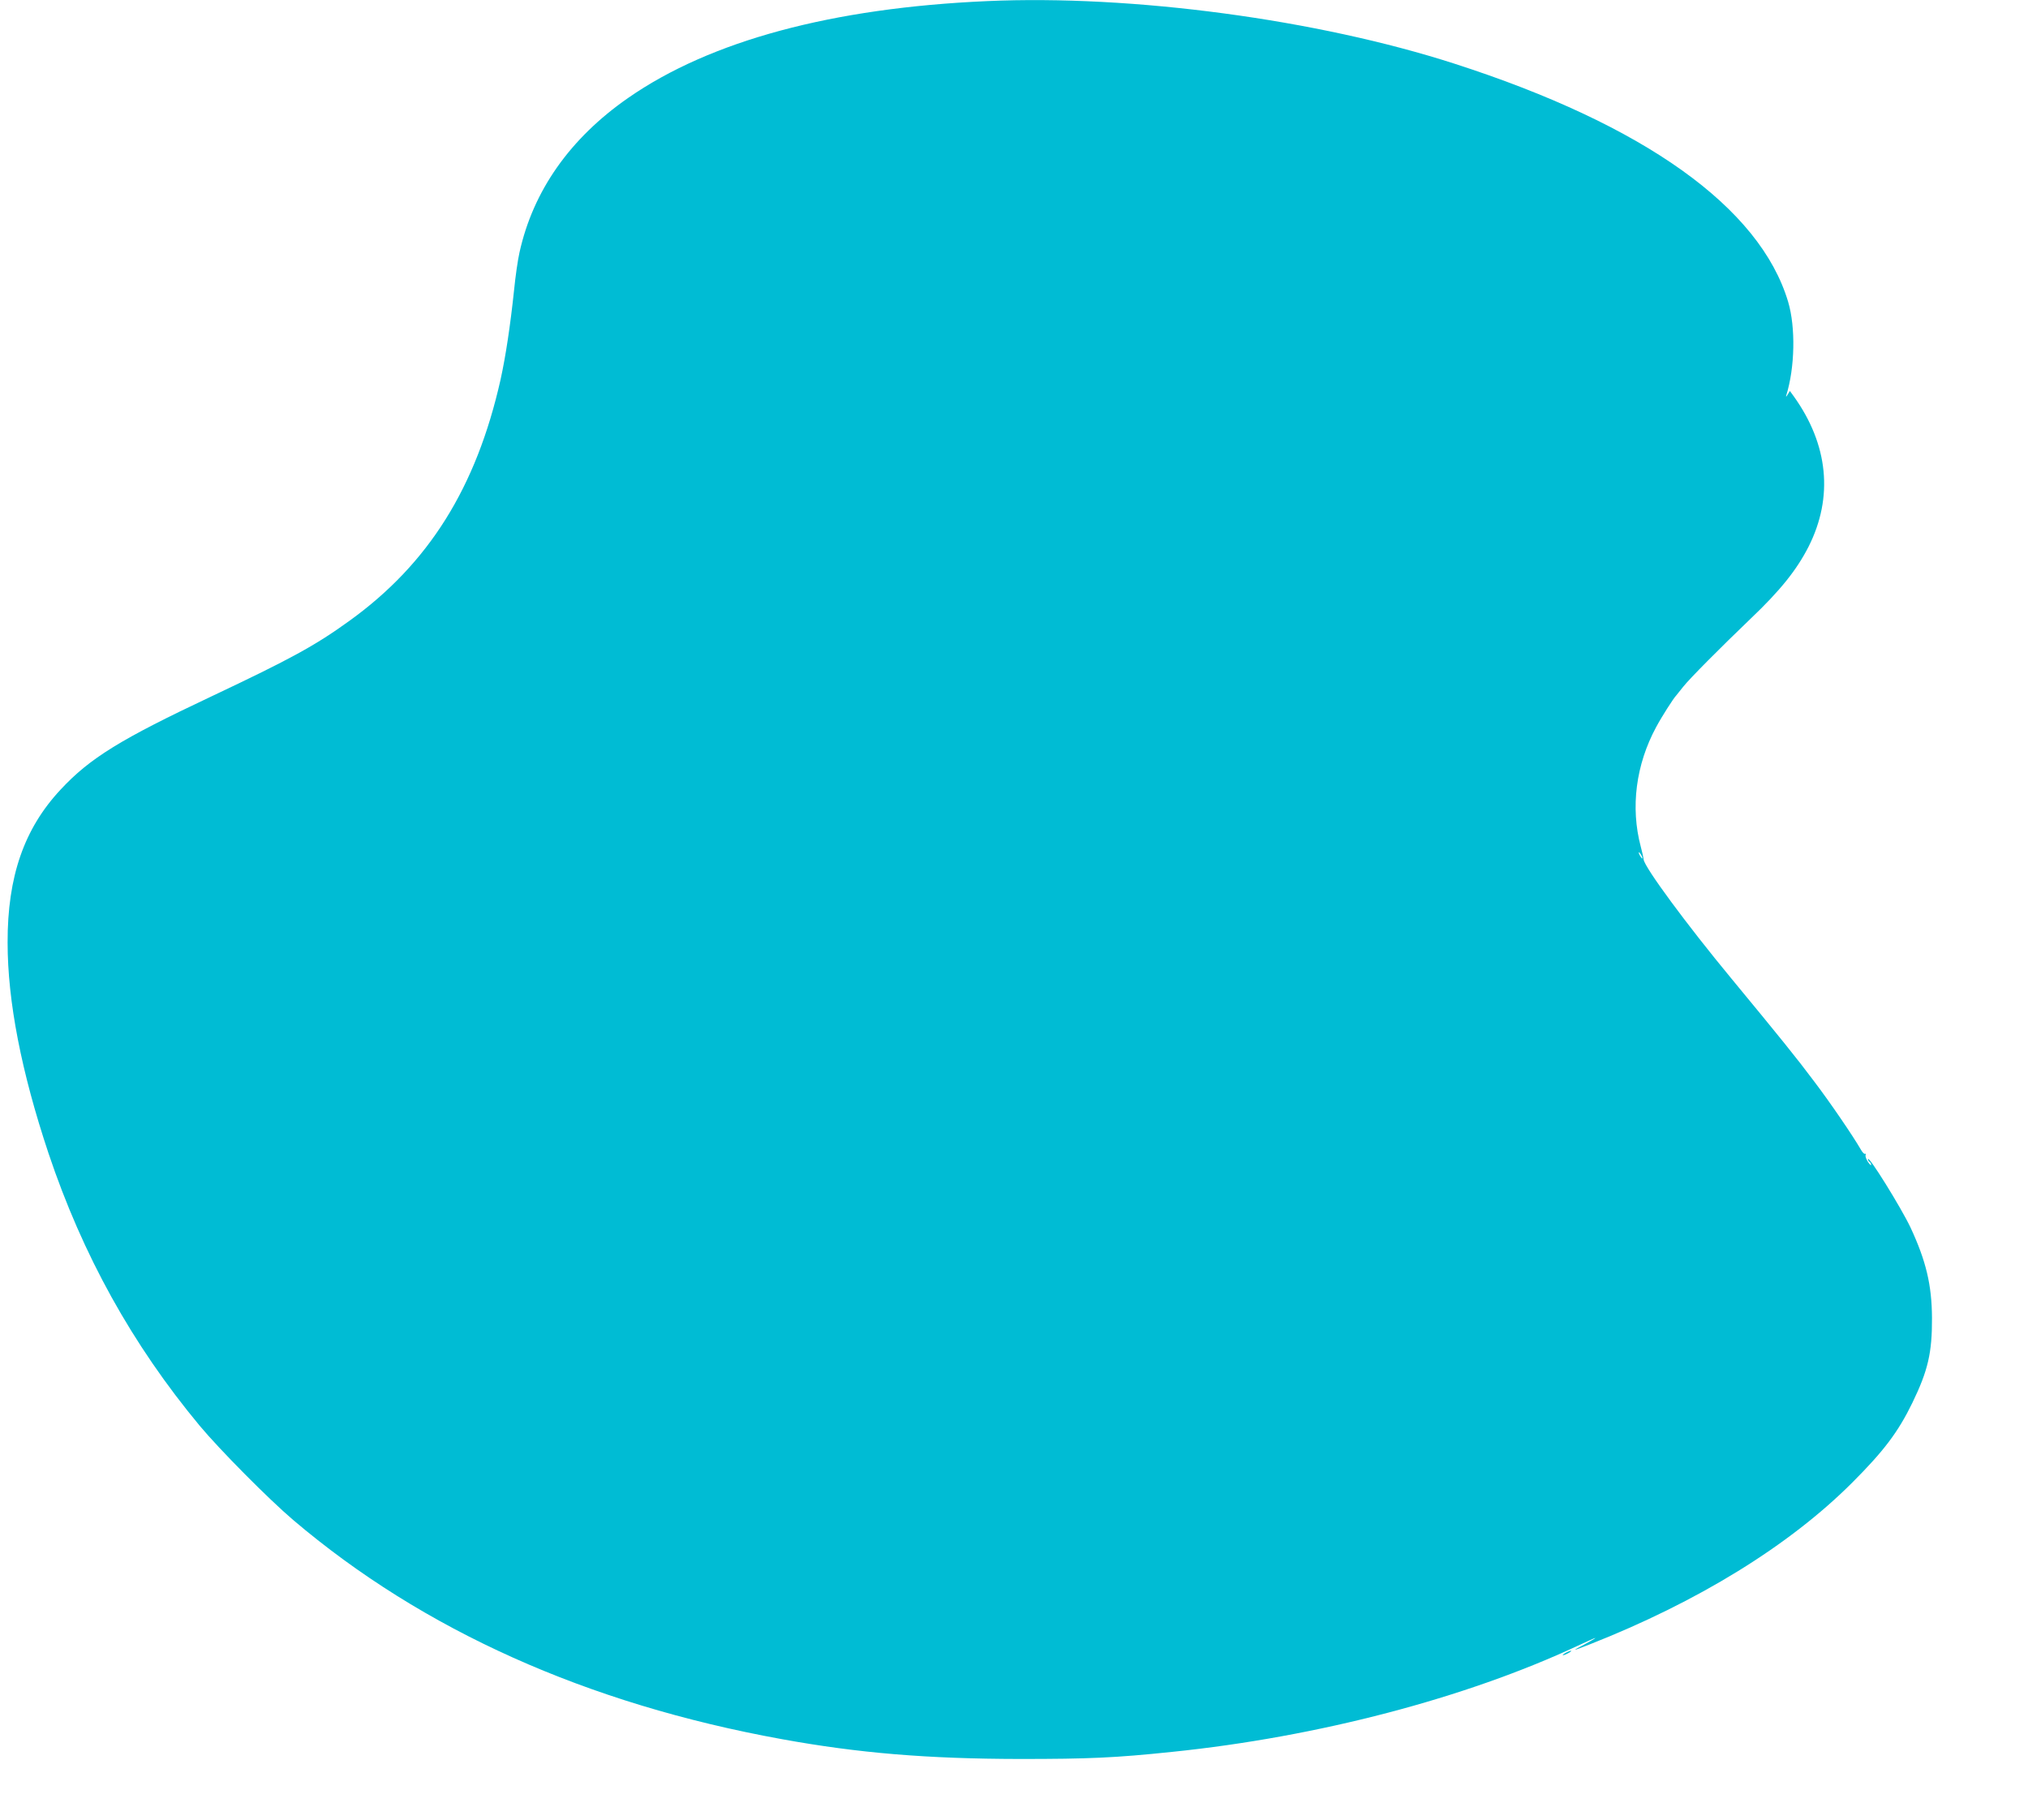 <?xml version="1.0" standalone="no"?>
<!DOCTYPE svg PUBLIC "-//W3C//DTD SVG 20010904//EN"
 "http://www.w3.org/TR/2001/REC-SVG-20010904/DTD/svg10.dtd">
<svg version="1.0" xmlns="http://www.w3.org/2000/svg"
 width="1280pt" height="1149pt" viewBox="0 0 1280 1149"
 preserveAspectRatio="xMidYMid meet">
<g transform="translate(0,1149) scale(0.1,-0.1)"
fill="#00bcd4" stroke="none">
<path d="M6230 11483 c-977 -43 -1746 -250 -2265 -611 -367 -255 -600 -586
-686 -975 -11 -48 -26 -154 -34 -235 -24 -227 -53 -420 -86 -570 -153 -679
-453 -1160 -952 -1520 -218 -158 -375 -243 -872 -478 -573 -270 -768 -390
-952 -588 -231 -247 -336 -550 -335 -966 0 -372 87 -817 258 -1330 216 -644
528 -1207 954 -1720 127 -152 434 -462 590 -595 819 -696 1855 -1161 3085
-1384 484 -88 918 -124 1500 -125 438 0 603 7 965 45 916 94 1850 339 2559
670 57 27 107 49 110 49 3 -1 -28 -19 -69 -41 -83 -44 -80 -44 33 0 684 269
1260 624 1657 1021 201 201 291 321 380 504 99 204 125 317 124 536 -1 209
-38 361 -135 570 -59 125 -269 464 -269 432 0 -6 5 -14 10 -17 6 -3 10 -12 10
-18 0 -7 -9 2 -20 18 -11 17 -18 36 -15 43 3 7 1 11 -3 8 -5 -3 -17 9 -27 27
-49 85 -194 298 -296 432 -110 147 -211 272 -523 650 -278 336 -546 699 -552
749 -1 11 -9 48 -18 81 -66 248 -31 518 97 755 34 64 110 183 127 200 3 3 23
28 44 55 40 51 234 246 426 430 187 178 290 307 365 454 158 313 125 645 -94
950 l-24 33 -14 -23 c-8 -14 -12 -16 -9 -6 55 176 60 431 12 592 -178 596
-908 1117 -2106 1503 -865 279 -2034 436 -2950 395z m4130 -5393 c6 -11 8 -20
6 -20 -3 0 -10 9 -16 20 -6 11 -8 20 -6 20 3 0 10 -9 16 -20z"/>
<path d="M9880 1055 c-14 -8 -20 -14 -15 -14 6 0 21 6 35 14 14 8 21 14 15 14
-5 0 -21 -6 -35 -14z"/>
</g>
</svg>
